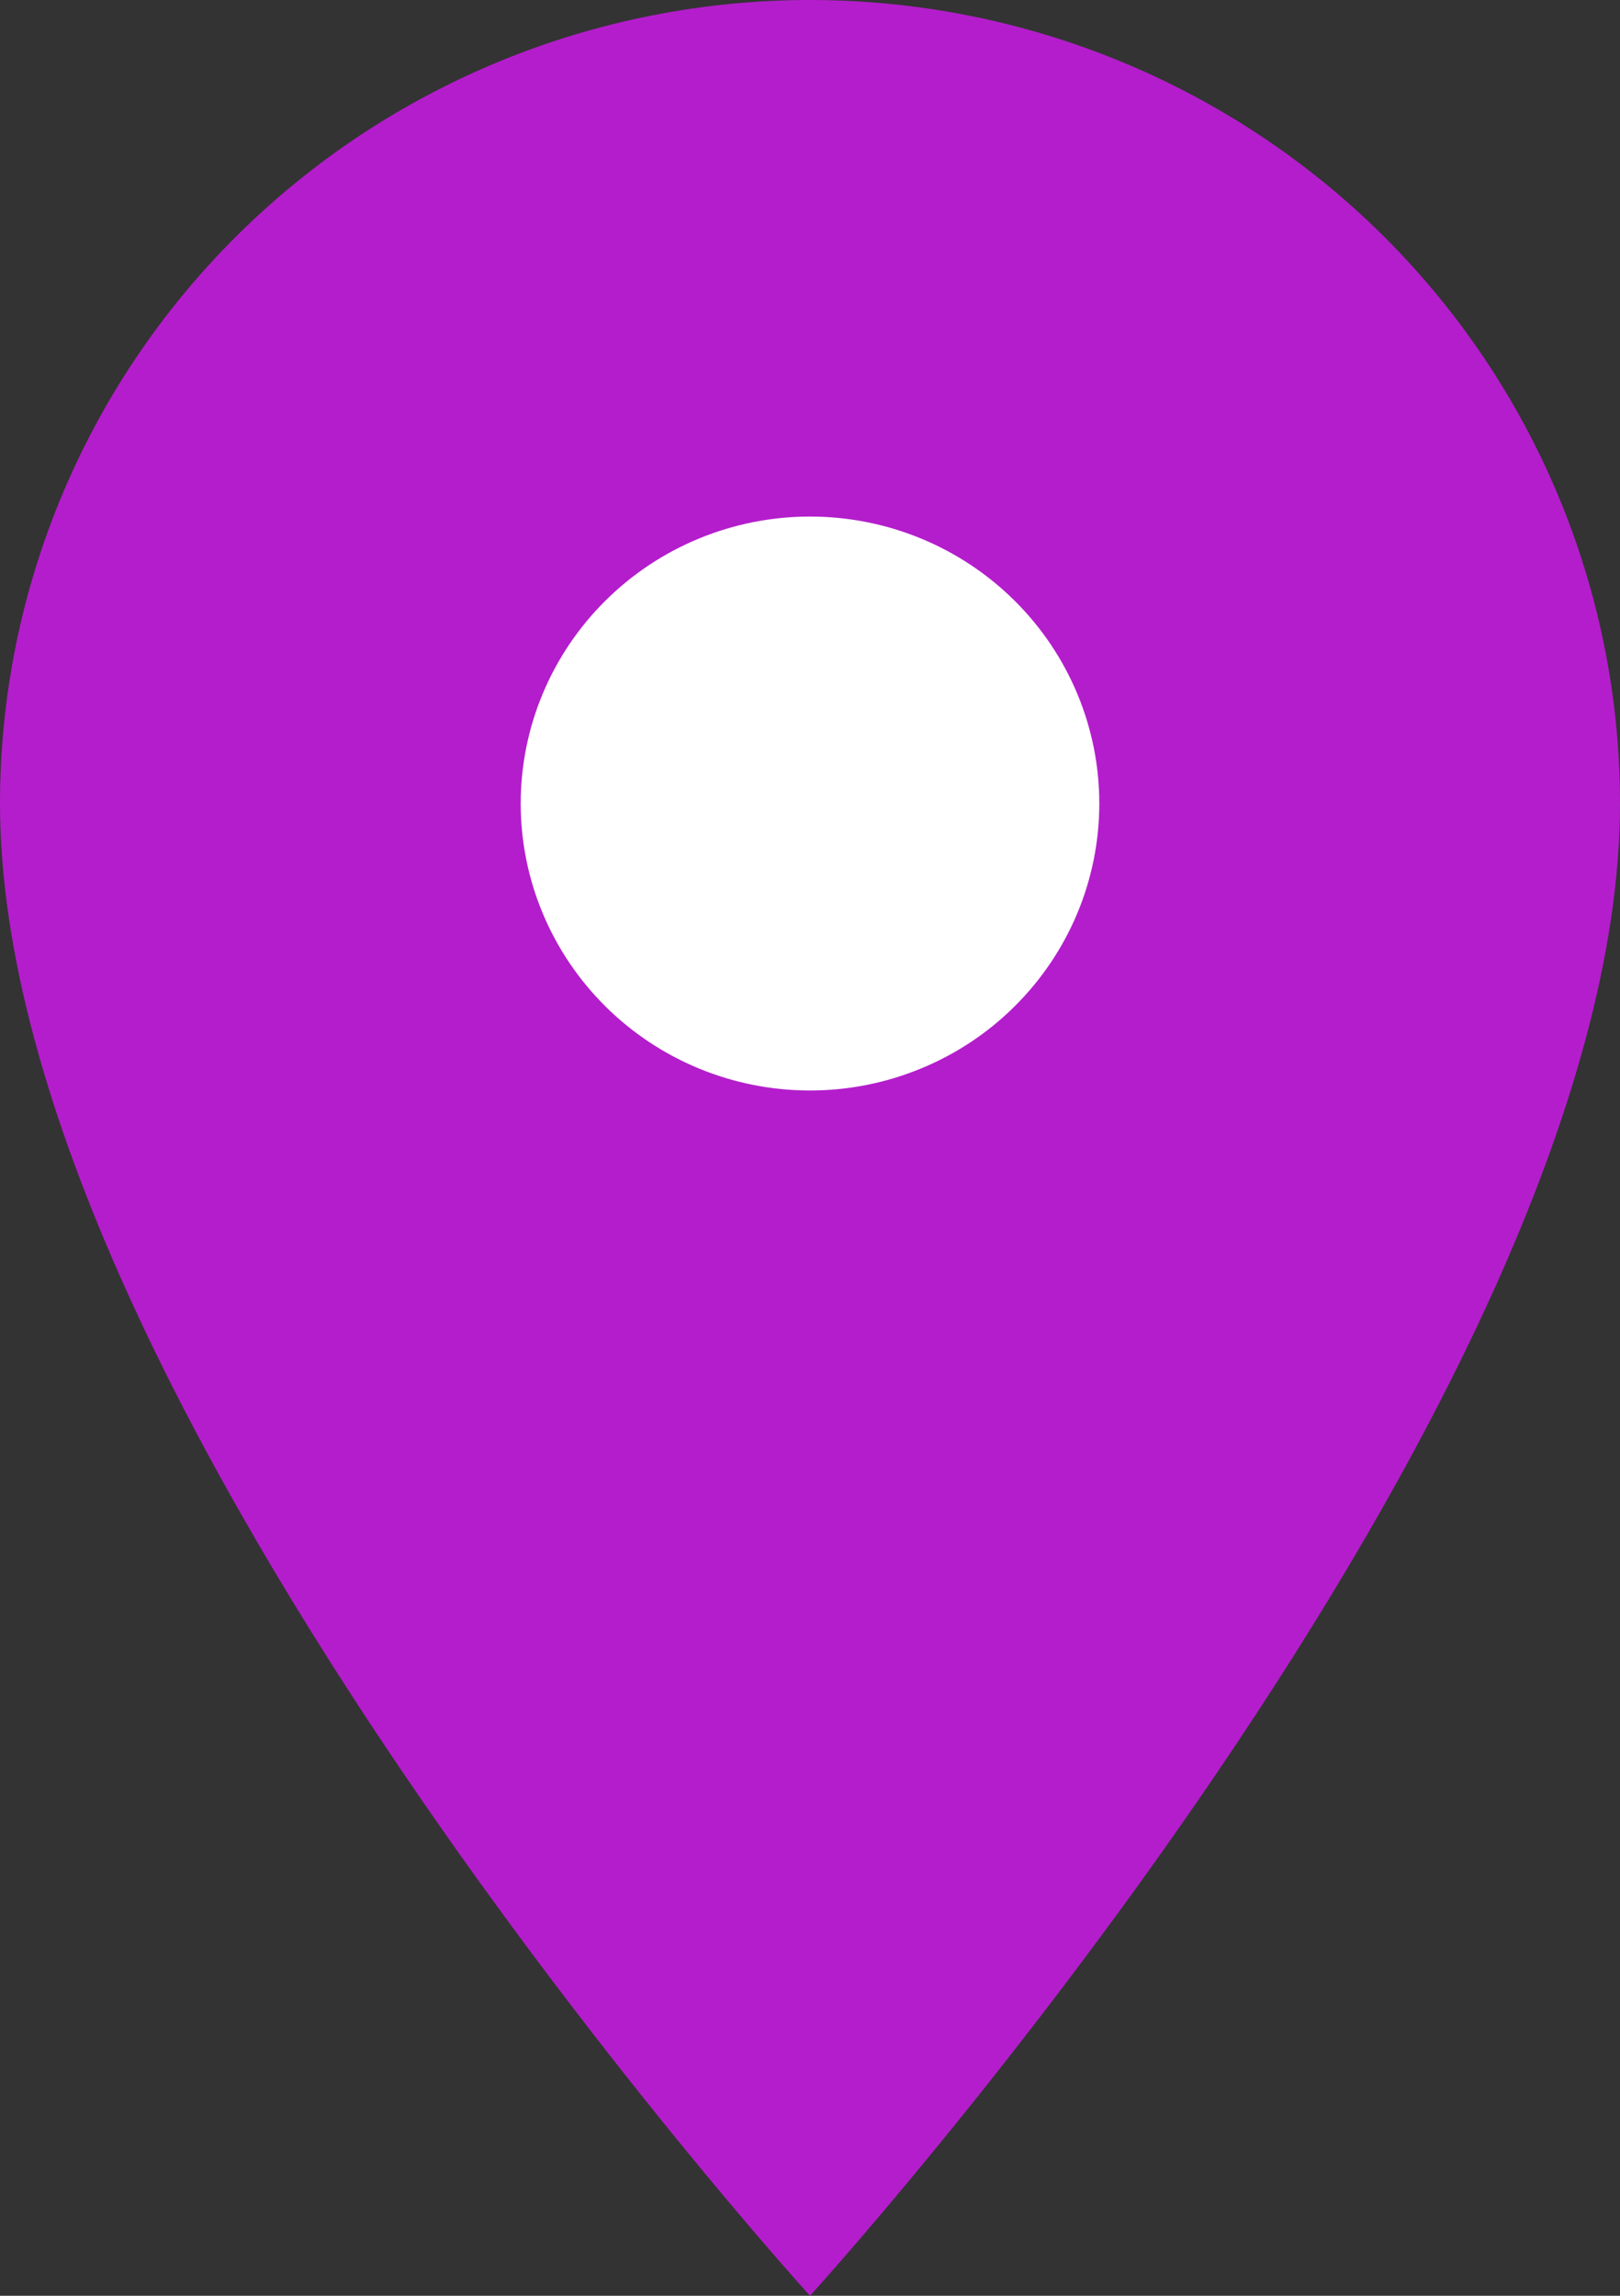 <?xml version="1.0" encoding="UTF-8"?> <svg xmlns="http://www.w3.org/2000/svg" width="24" height="34" viewBox="0 0 24 34" fill="none"><rect x="0" y="0" width="24" height="34" fill="#333333" stroke="none"/><circle cx="12" cy="12" r="5" fill="white"></circle><path d="M12 16.15C10.863 16.15 9.773 15.702 8.97 14.905C8.166 14.108 7.714 13.027 7.714 11.9C7.714 10.773 8.166 9.692 8.97 8.895C9.773 8.098 10.863 7.65 12 7.65C13.137 7.65 14.227 8.098 15.03 8.895C15.834 9.692 16.286 10.773 16.286 11.9C16.286 12.458 16.175 13.011 15.96 13.526C15.744 14.042 15.428 14.511 15.03 14.905C14.633 15.3 14.16 15.613 13.64 15.826C13.12 16.04 12.563 16.15 12 16.15ZM12 0C8.817 0 5.765 1.254 3.515 3.485C1.264 5.717 0 8.744 0 11.9C0 20.825 12 34 12 34C12 34 24 20.825 24 11.9C24 8.744 22.736 5.717 20.485 3.485C18.235 1.254 15.183 0 12 0Z" fill="#B41DCC"></path></svg> 